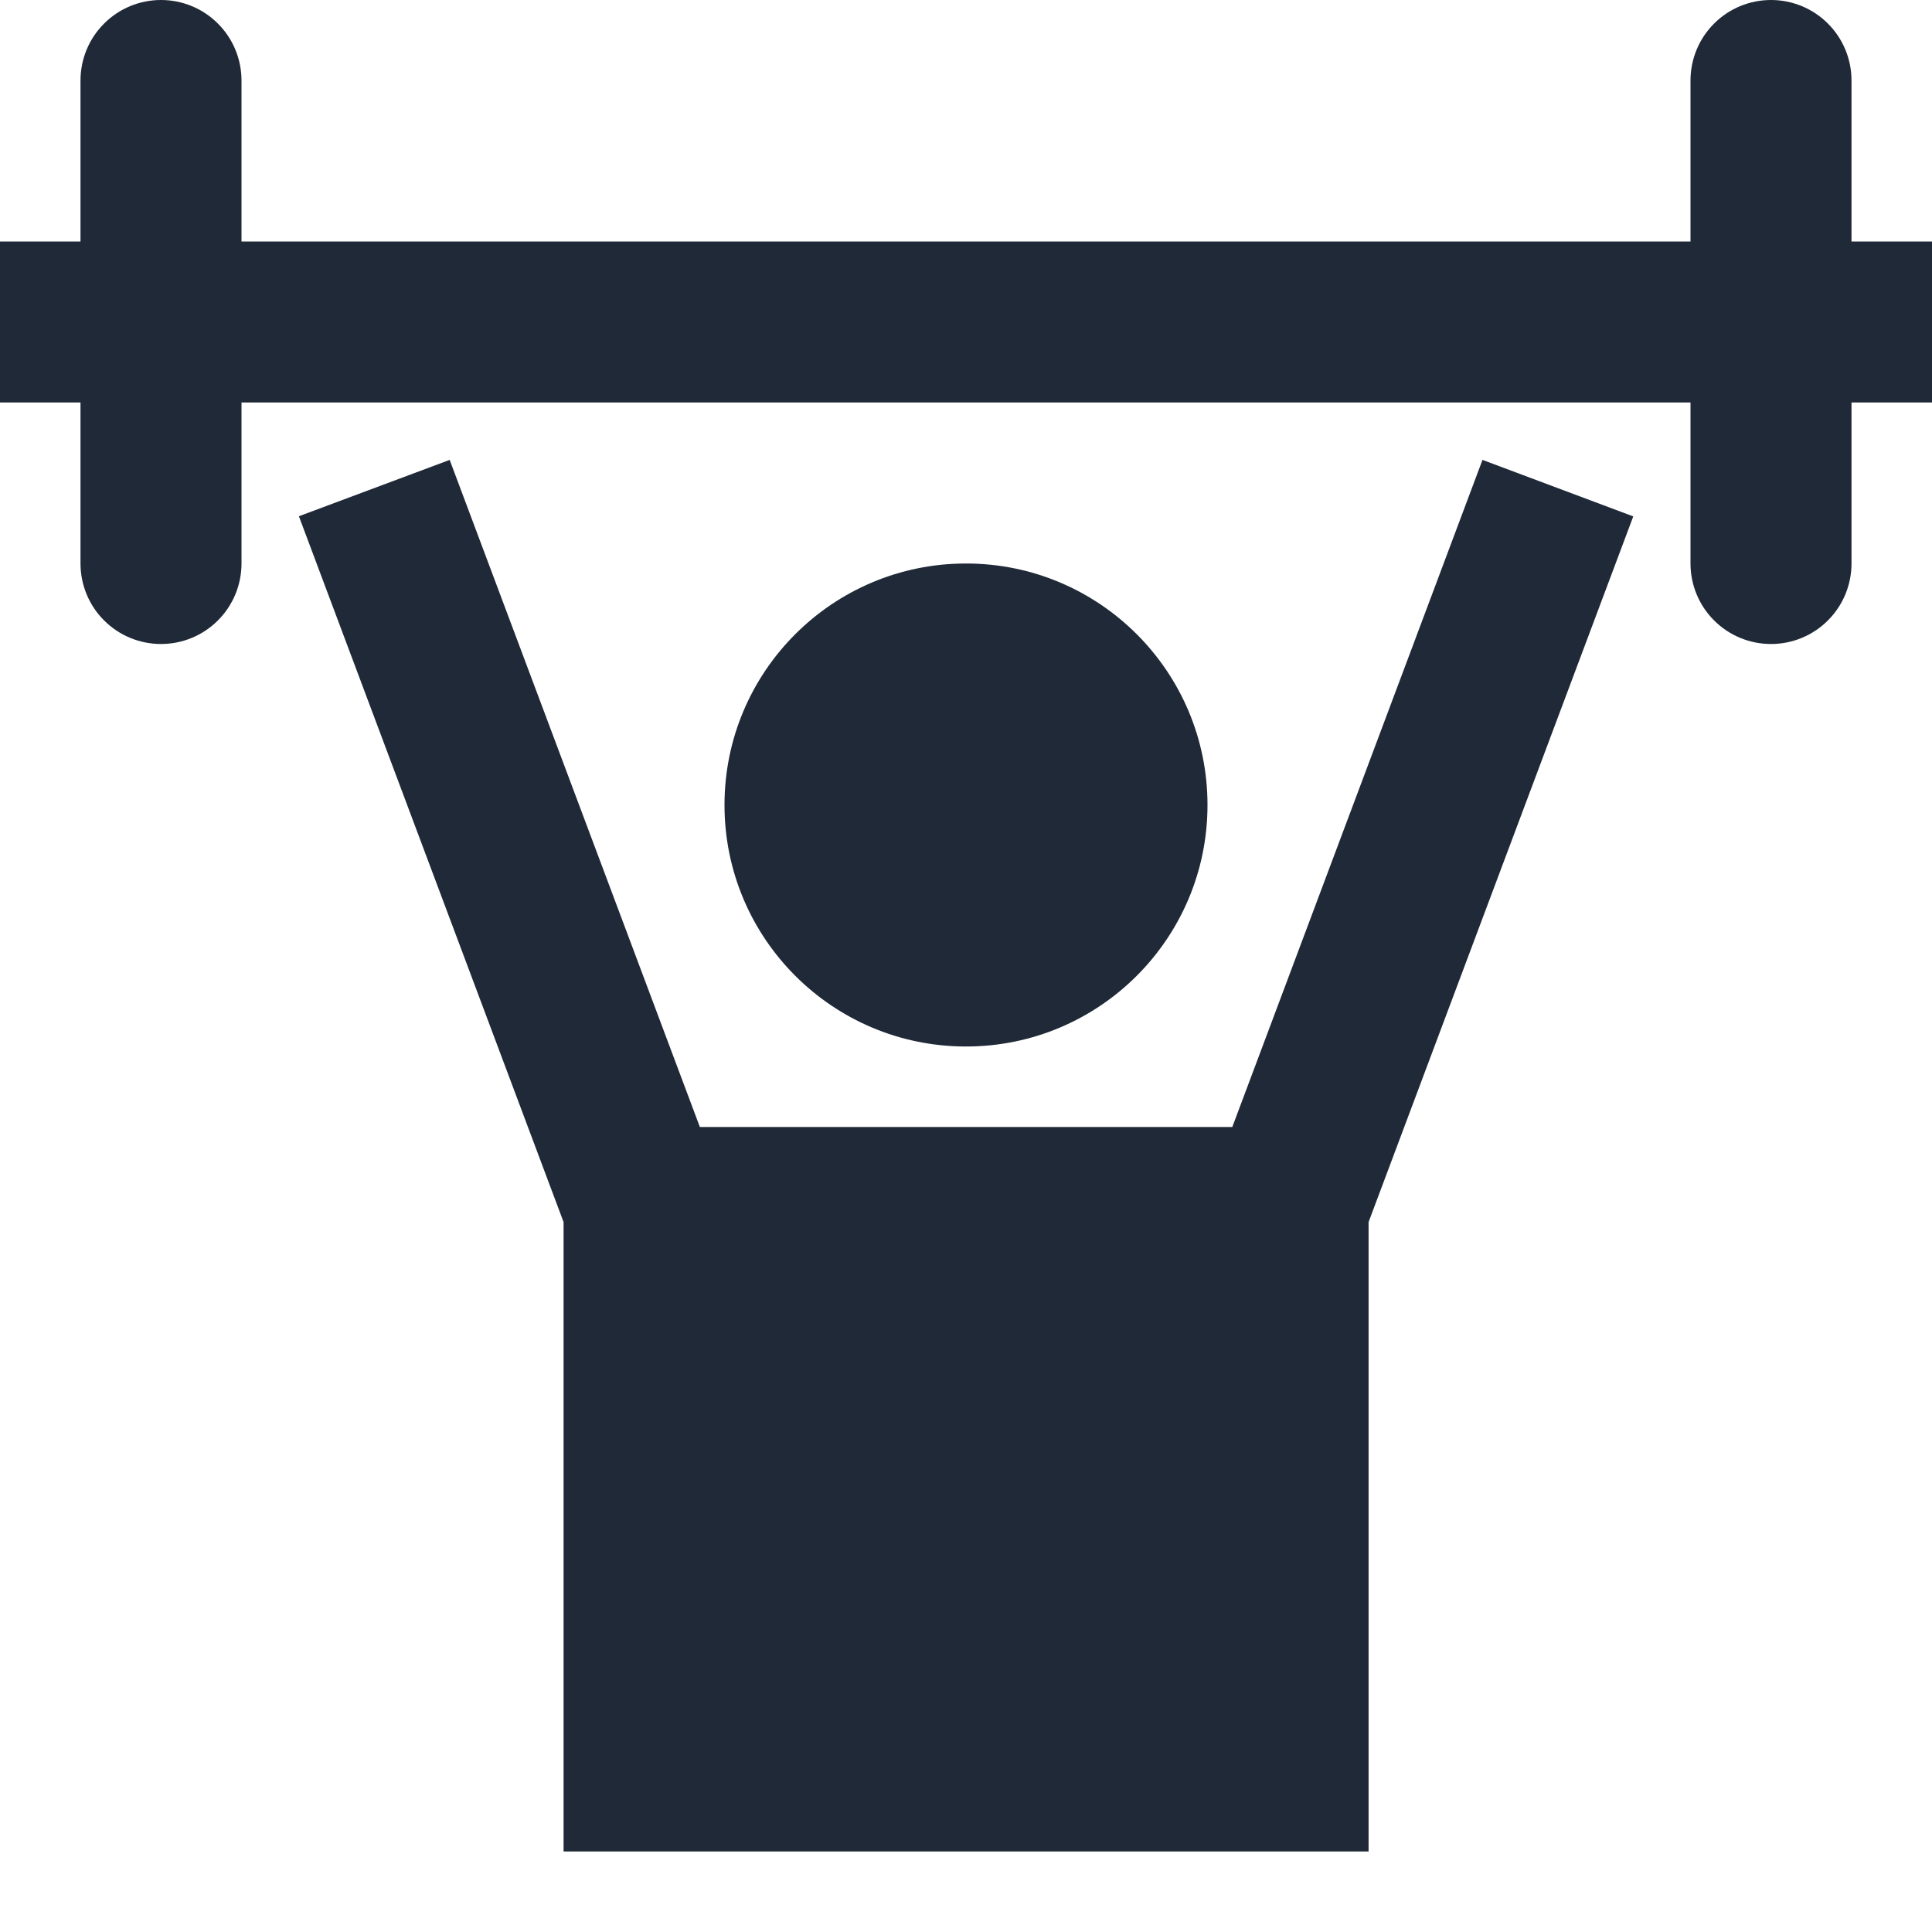 <svg width="24" height="24" viewBox="0 0 24 24" fill="none" xmlns="http://www.w3.org/2000/svg">
<path d="M18.416 5.713L15.308 14H8.694L5.586 5.713L3.713 6.413L7.001 15.181V23H17.001V15.181L20.289 6.415L18.416 5.713Z" fill="#1f2937"/>
<path d="M12 13C13.657 13 15 11.657 15 10C15 8.343 13.657 7 12 7C10.343 7 9 8.343 9 10C9 11.657 10.343 13 12 13Z" fill="#1f2937"/>
<path d="M24 3H23V1C23 0.735 22.895 0.48 22.707 0.293C22.52 0.105 22.265 0 22 0C21.735 0 21.48 0.105 21.293 0.293C21.105 0.48 21 0.735 21 1V3H3V1C3 0.735 2.895 0.48 2.707 0.293C2.52 0.105 2.265 0 2 0C1.735 0 1.48 0.105 1.293 0.293C1.105 0.48 1 0.735 1 1V3H0V5H1V7C1 7.265 1.105 7.52 1.293 7.707C1.48 7.895 1.735 8 2 8C2.265 8 2.52 7.895 2.707 7.707C2.895 7.52 3 7.265 3 7V5H21V7C21 7.265 21.105 7.52 21.293 7.707C21.48 7.895 21.735 8 22 8C22.265 8 22.52 7.895 22.707 7.707C22.895 7.52 23 7.265 23 7V5H24V3Z" fill="#1f2937"/>
</svg>
